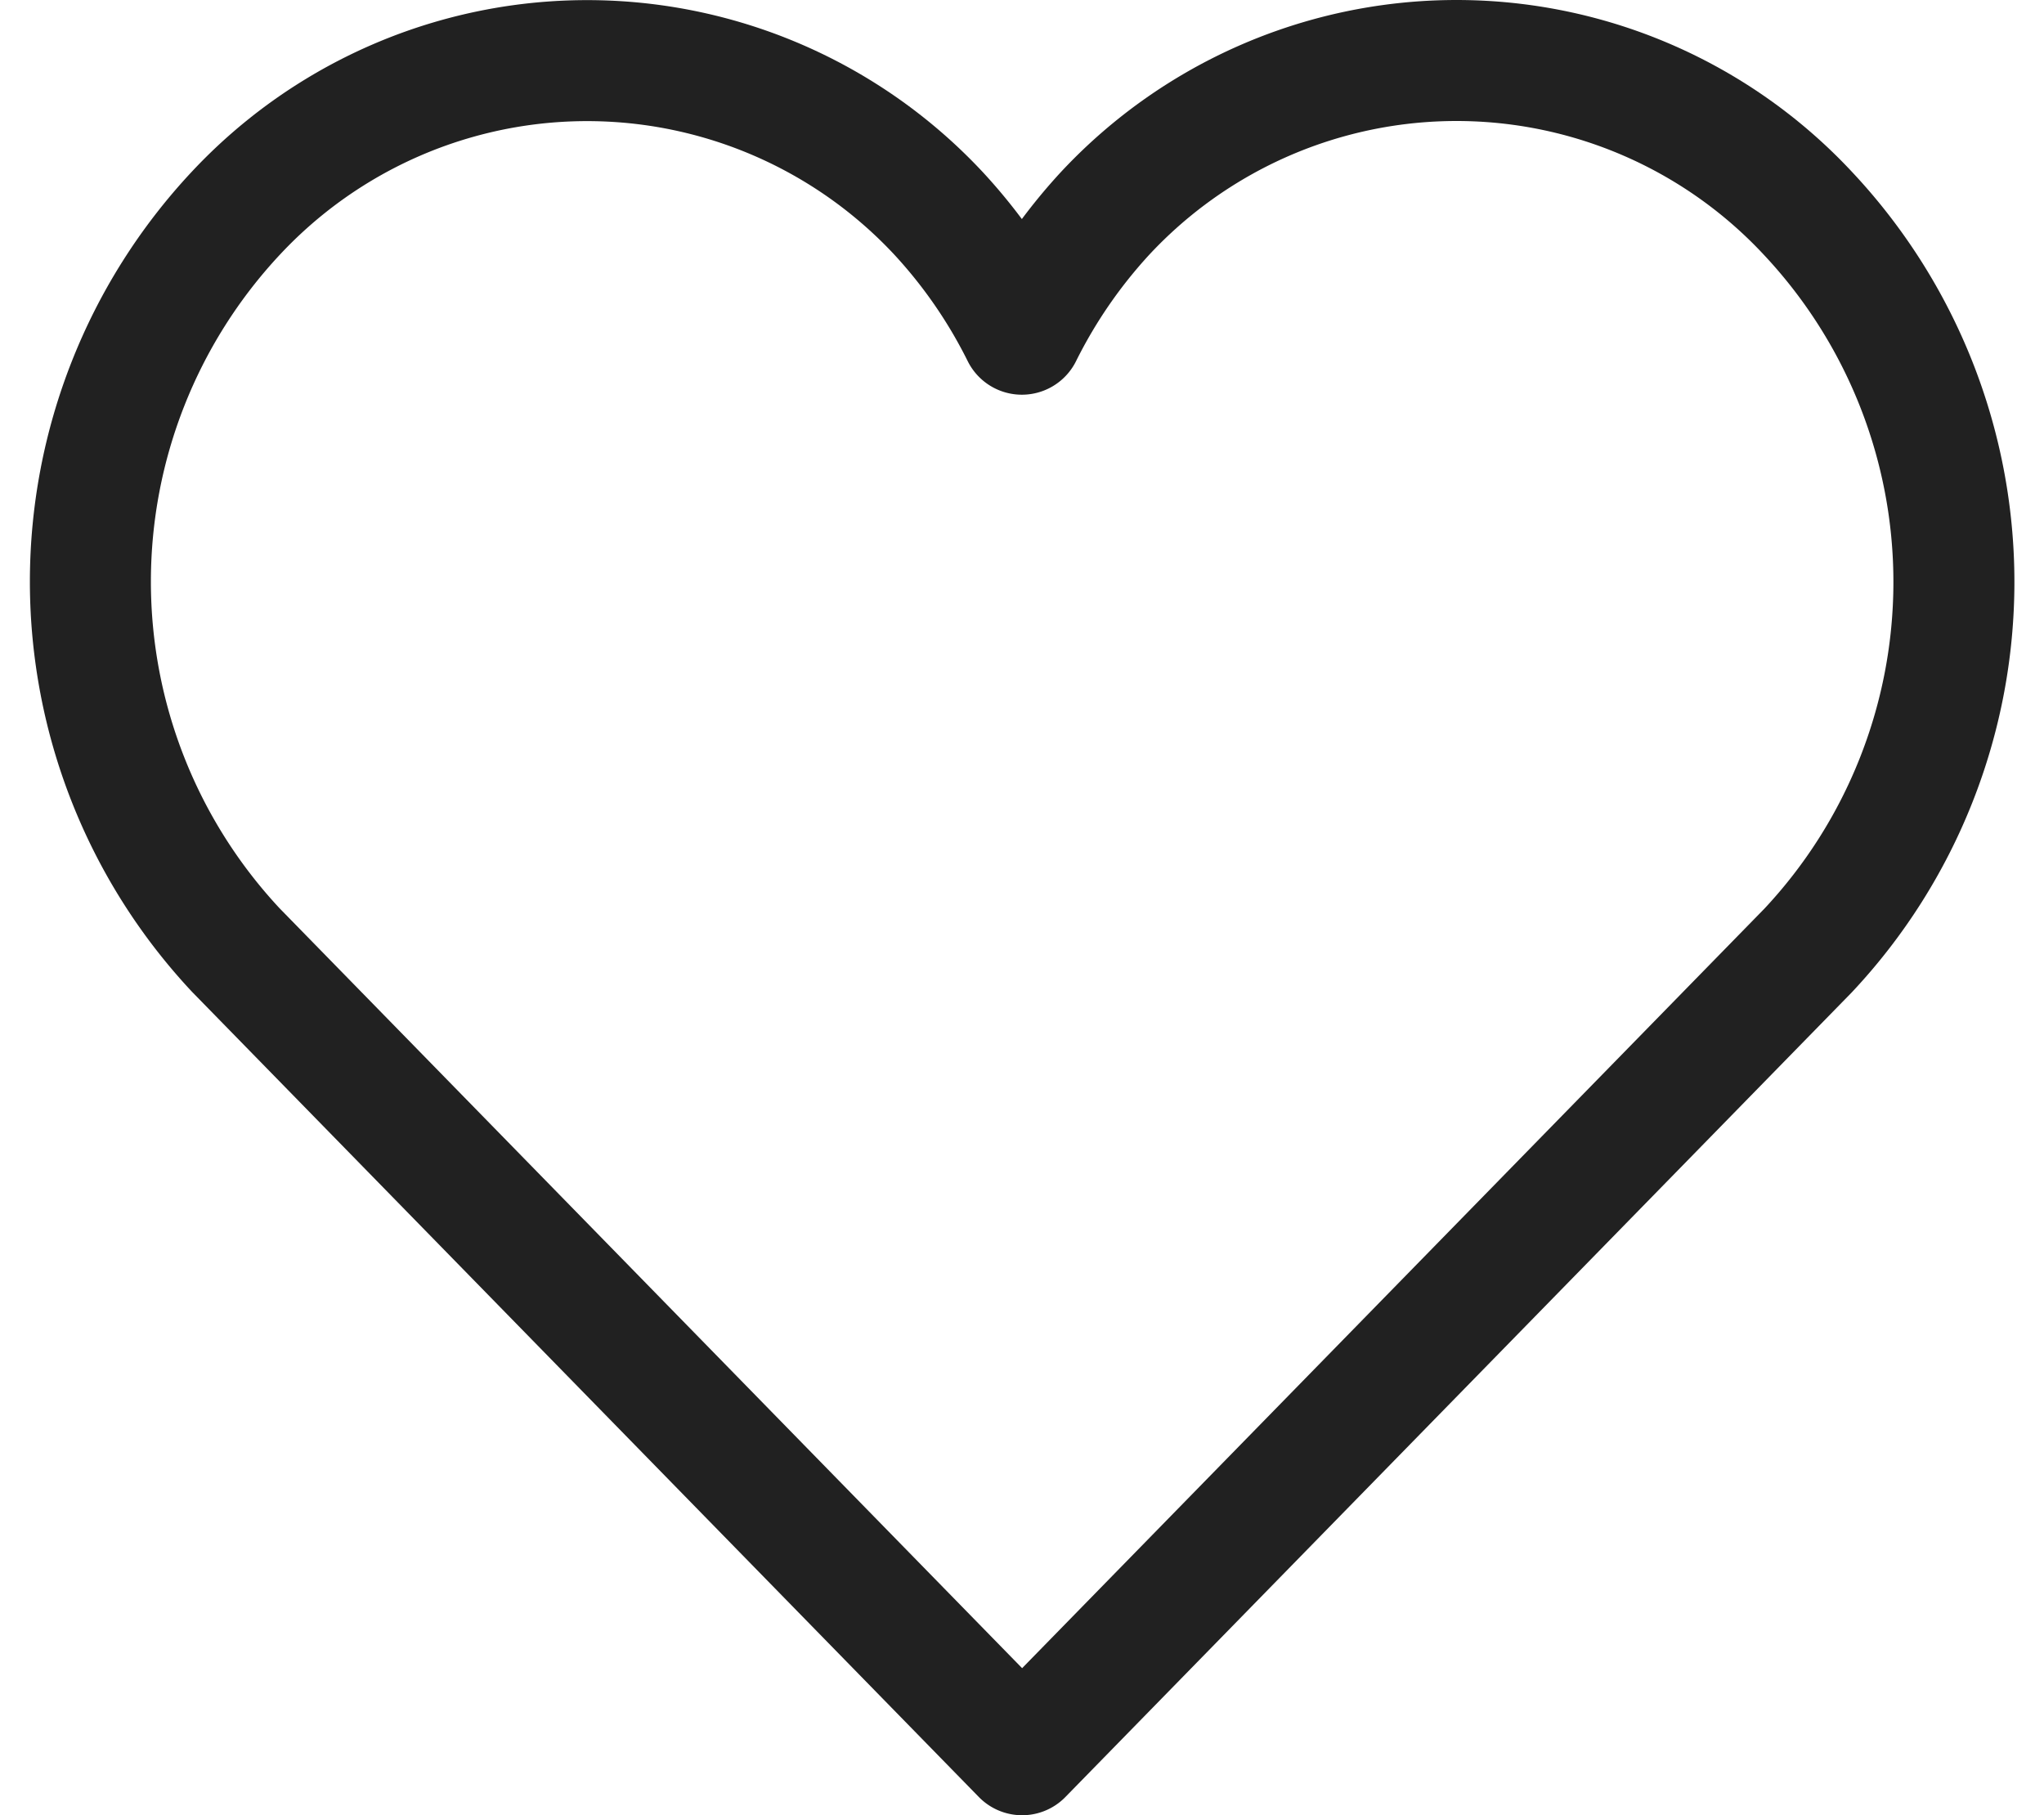 <svg xmlns="http://www.w3.org/2000/svg" width="16.892" height="15" viewBox="0 0 16.892 15">
  <g id="favorite" transform="translate(0.747 0.5)">
    <path id="Path_333" data-name="Path 333" d="M14.693,2.76a3.97,3.97,0,0,0-5.806,0,4.287,4.287,0,0,0-.689,1,4.258,4.258,0,0,0-.69-1,3.972,3.972,0,0,0-5.806,0,4.458,4.458,0,0,0,0,6.09L8.2,15.5l6.495-6.646A4.451,4.451,0,0,0,14.693,2.76Z" transform="translate(-0.5 -1.498)" fill="none" stroke="#212121" stroke-linecap="round" stroke-linejoin="round" stroke-width="1"/>
  </g>
</svg>
